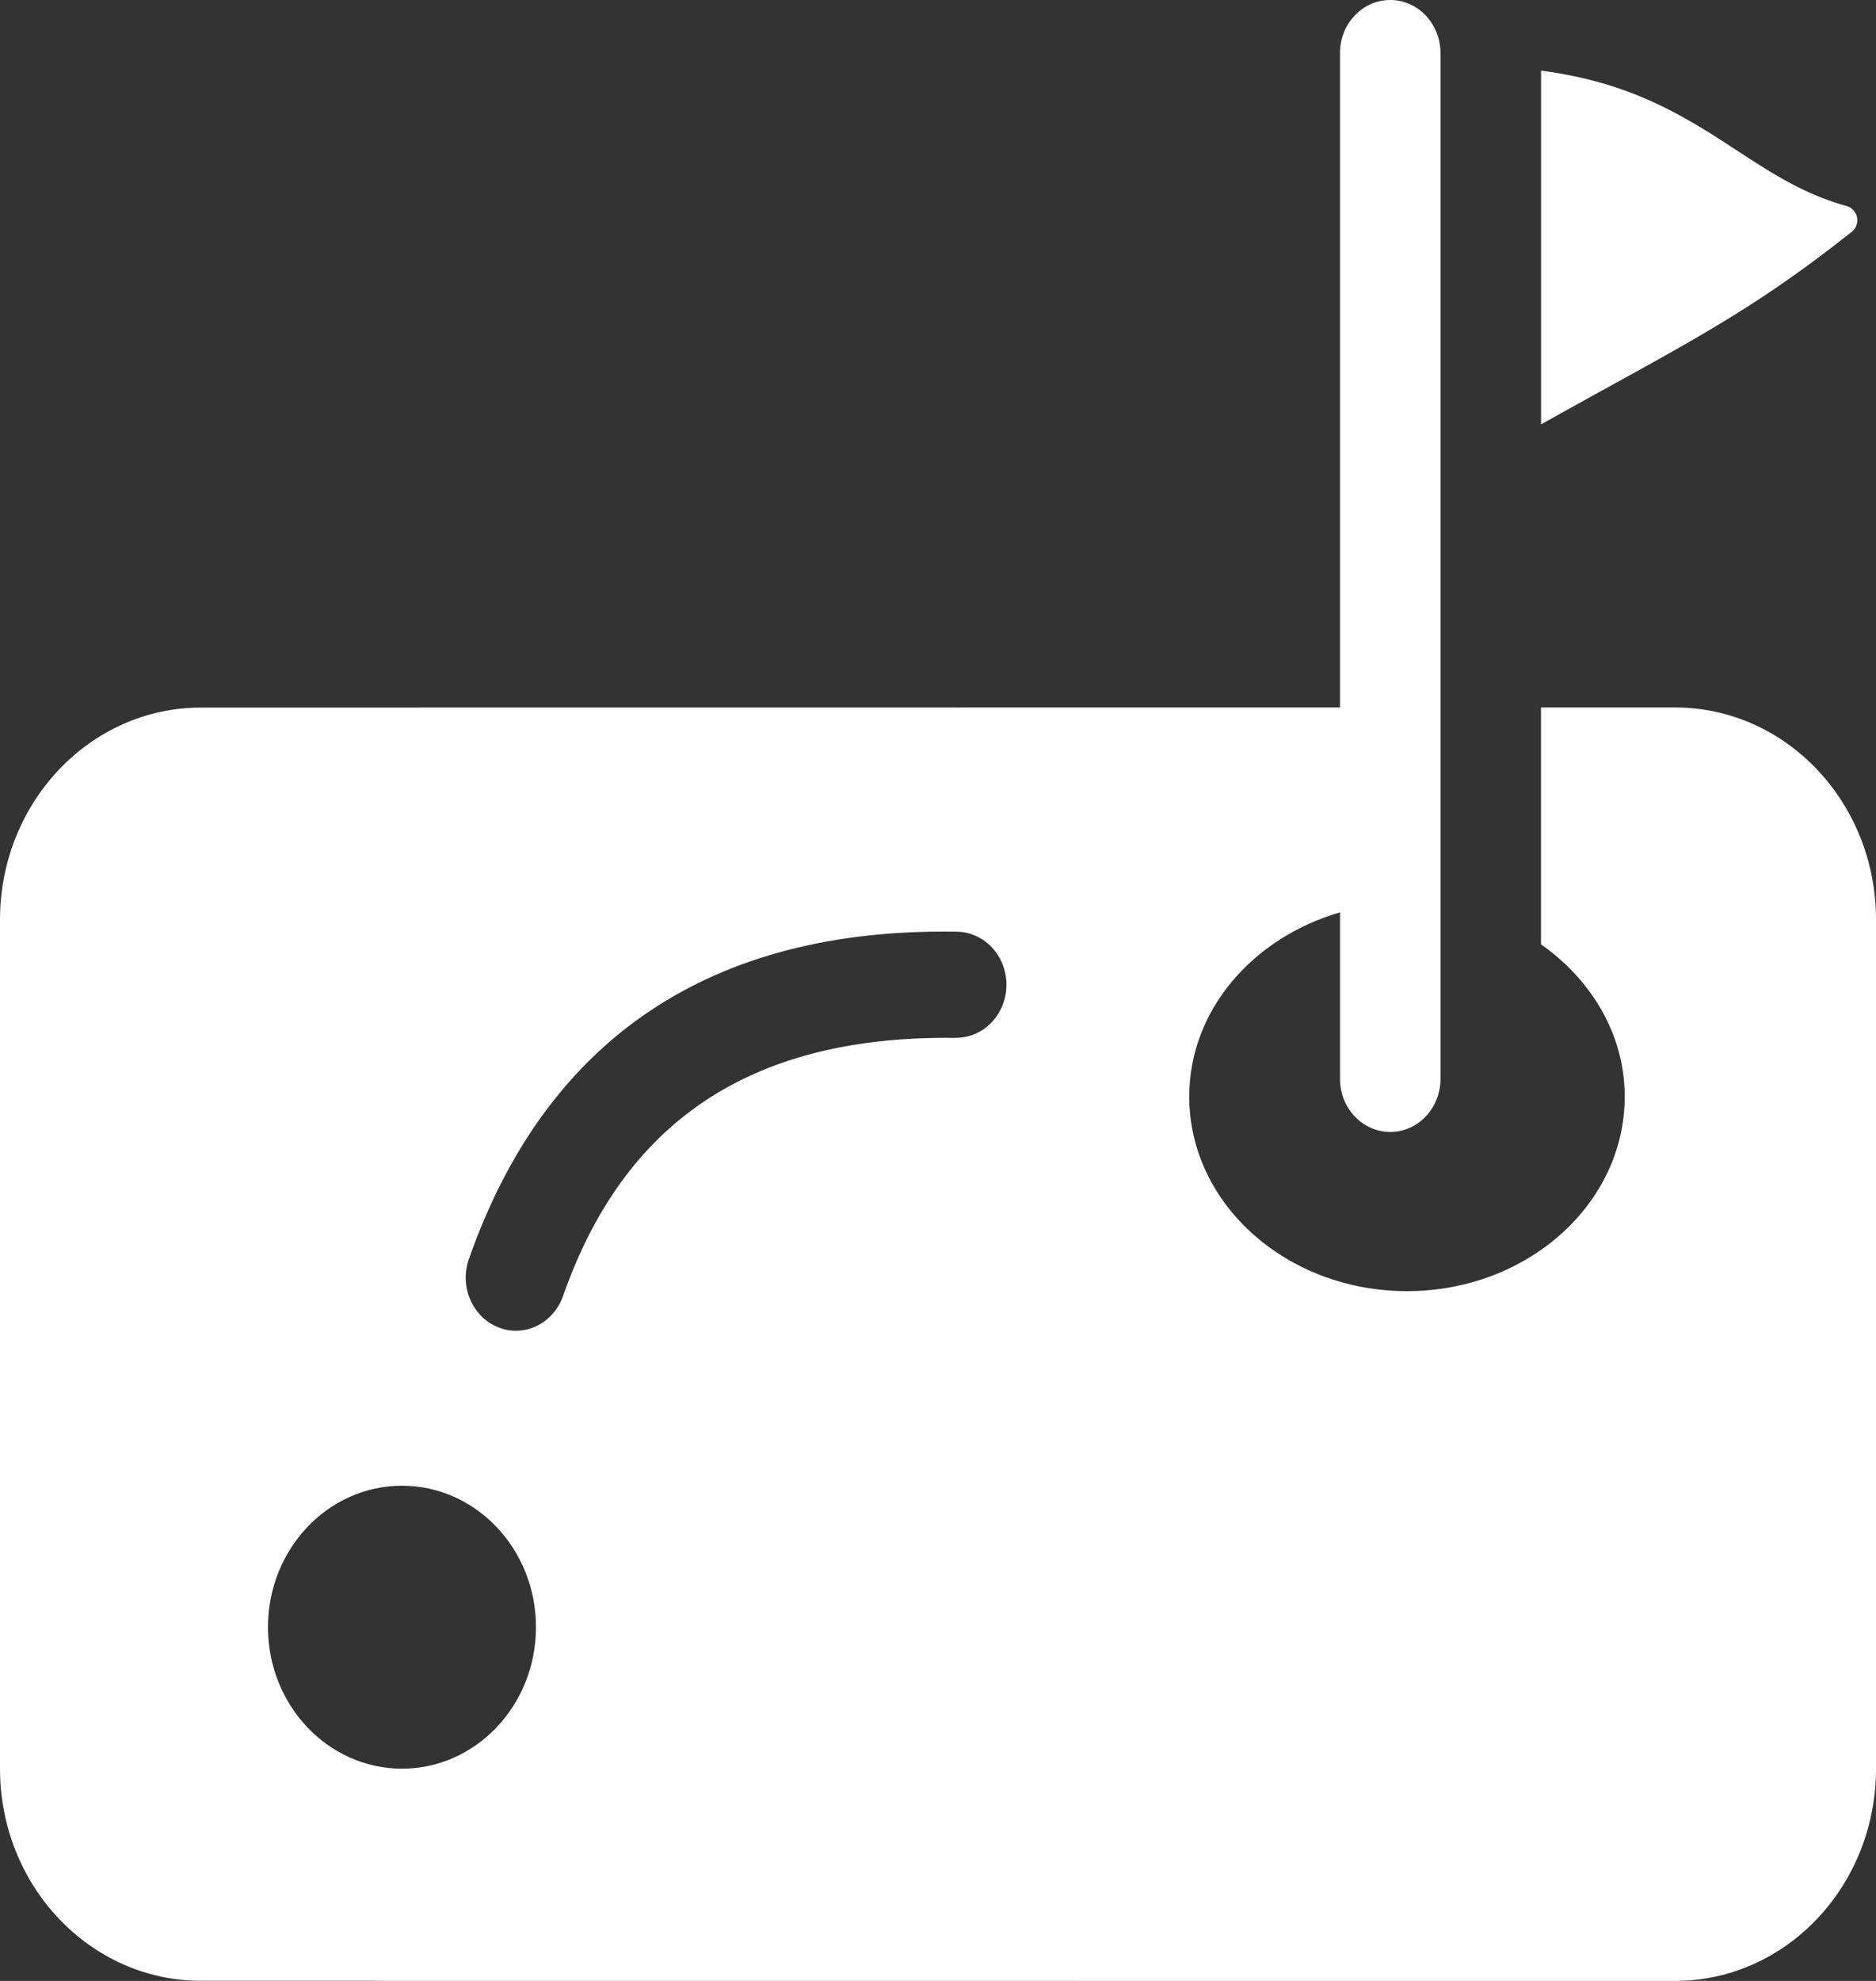 <svg xmlns="http://www.w3.org/2000/svg" width="54" height="57" fill="none"><rect width="100%" height="100%" fill="#333333" stroke="none"/><path fill="#fff" d="M53.158 5.932a.423.423 0 0 1 .151.732c-3.036 2.41-4.89 3.276-8.95 5.547V2.033c4.46.572 5.831 3.09 8.801 3.896z"/><path fill="#fff" d="M48.214 20.357h-3.857v6.815c1.456 1.026 2.41 2.598 2.41 4.382 0 3.09-2.804 5.598-6.267 5.598s-6.268-2.508-6.268-5.598c0-2.487 1.828-4.57 4.34-5.302v4.793c0 .843.647 1.526 1.446 1.526s1.446-.683 1.446-1.526V1.527C41.464.684 40.816 0 40.018 0c-.799 0-1.447.684-1.447 1.527v18.83l-32.78.003C2.594 20.357 0 23.093 0 26.467V50.89c0 3.372 2.589 6.107 5.786 6.107L48.214 57C51.411 57 54 54.267 54 50.893V26.464c0-3.374-2.59-6.107-5.786-6.107M11.571 50.893c-2.13 0-3.857-1.824-3.857-4.072 0-2.247 1.728-4.07 3.857-4.07s3.857 1.823 3.857 4.07-1.727 4.072-3.857 4.072M27.52 29.865c-.09.003-.186-.002-.279-.002-5.675 0-9.283 2.433-11.034 7.43-.216.614-.768.999-1.356.999-.166 0-.336-.03-.5-.096-.748-.291-1.132-1.169-.856-1.961 2.22-6.346 6.966-9.545 14.045-9.426.799.01 1.44.702 1.43 1.545-.01.838-.656 1.508-1.447 1.508z"/></svg>